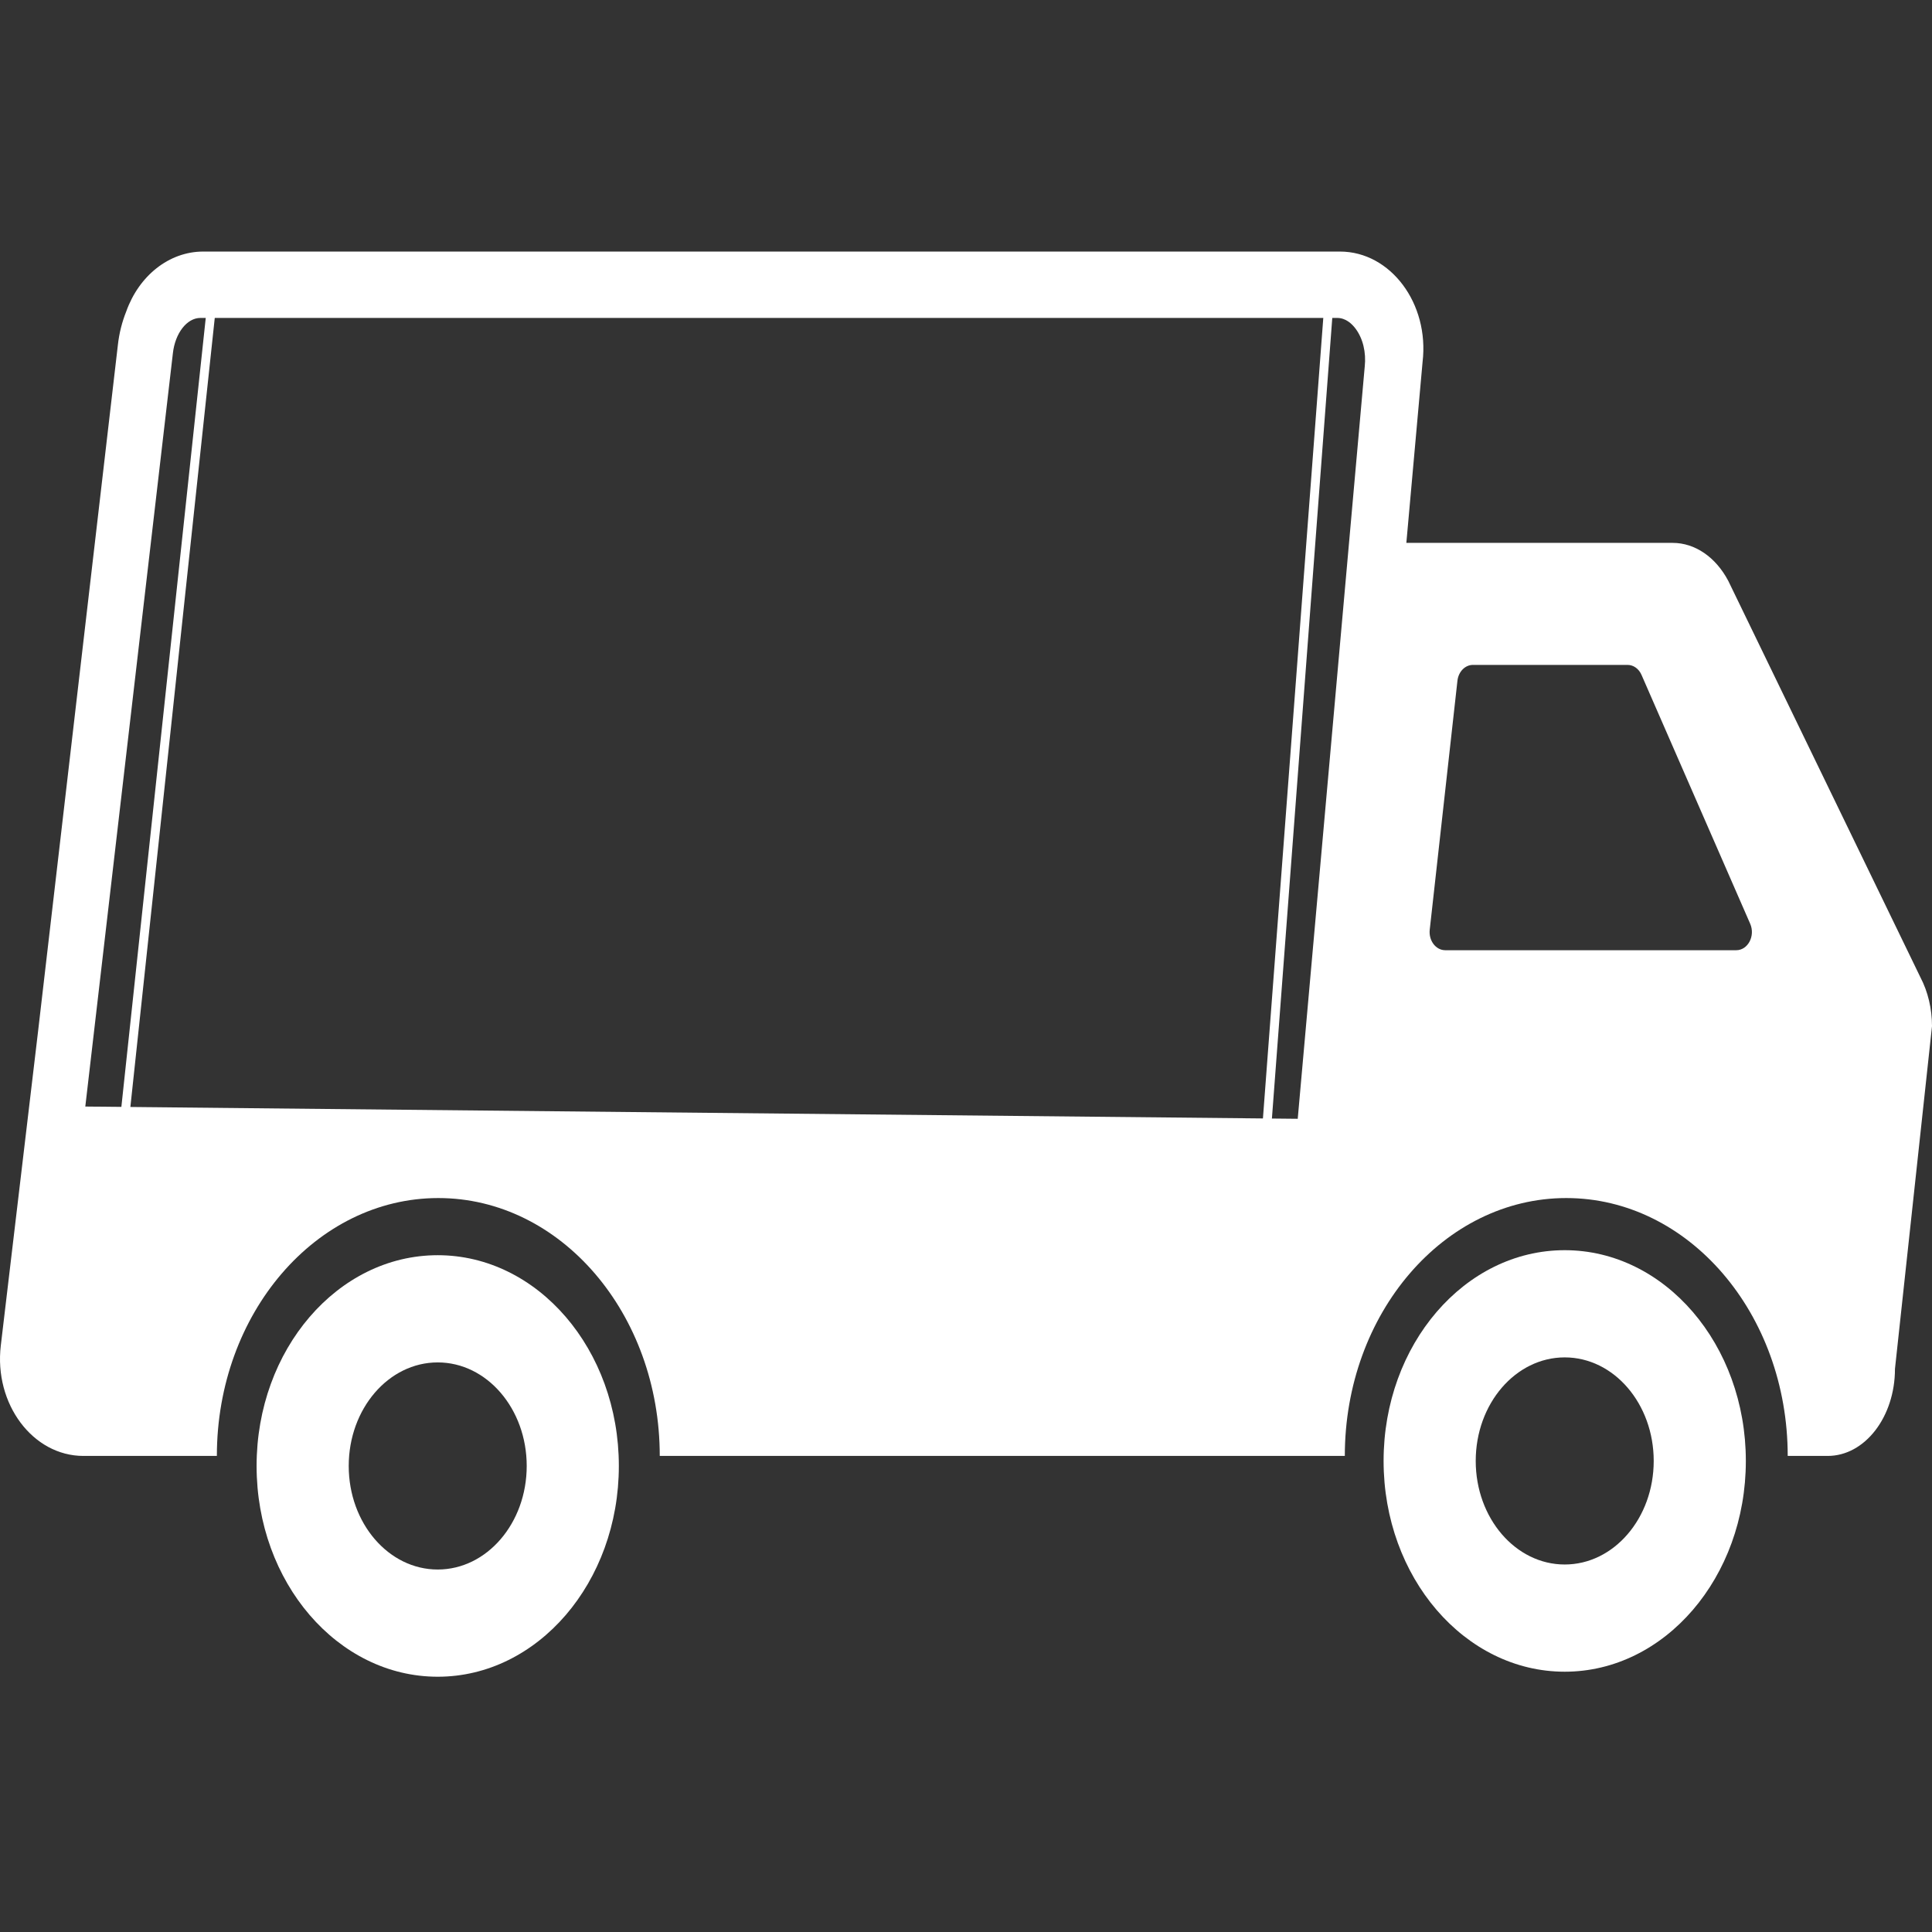 <svg width="384" height="384" viewBox="0 0 384 384" fill="none" xmlns="http://www.w3.org/2000/svg">
<rect x="0" y="0" width="384" height="384" fill="#333333" stroke="none"/>
<path fill-rule="evenodd" clip-rule="evenodd" d="M345.097 188.862H287.25C285.376 188.862 283.931 186.945 284.171 184.783L289.677 135.306C289.877 133.504 291.195 132.155 292.755 132.155H323.494C324.662 132.155 325.732 132.919 326.261 134.131L347.865 183.608C348.915 186.013 347.415 188.862 345.097 188.862ZM269.398 65.283C270.885 67.245 271.56 70.009 271.252 72.868L271.237 73.006L271.225 73.144L263.419 160.787L257.934 222.369L255.926 222.349L16.955 219.934L34.342 70.385L34.349 70.324L34.356 70.263C34.791 66.231 37.146 63.191 39.833 63.191H265.775C267.46 63.191 268.675 64.328 269.398 65.283ZM381.691 194.237L343.526 115.487C341.038 110.743 336.896 107.903 332.467 107.903H279.523L282.748 71.94C284.124 60.342 276.386 50 266.332 50H40.39C33.56 50 27.604 54.849 25.091 61.907C24.262 63.977 23.678 66.245 23.417 68.663L7.594 204.751L0.159 267.438C-1.217 279.037 6.521 289.377 16.575 289.377H43.104C43.104 261.07 62.809 238.122 87.119 238.122C111.427 238.122 131.132 261.07 131.132 289.377H263.245H267.292C267.292 261.07 287 238.122 311.308 238.122C335.616 238.122 355.321 261.07 355.321 289.377H363.269C370.654 289.377 376.64 281.628 376.64 272.068L384.001 203.964C384.001 200.495 383.196 197.107 381.691 194.237Z" fill="white"/>
<path fill-rule="evenodd" clip-rule="evenodd" d="M87 311.954C77.231 311.954 69.312 302.739 69.312 291.371C69.312 280.005 77.231 270.79 87 270.79C96.769 270.79 104.688 280.005 104.688 291.371C104.688 302.739 96.769 311.954 87 311.954ZM87 249.481C67.118 249.481 51 268.236 51 291.371C51 314.507 67.118 333.263 87 333.263C106.883 333.263 123 314.507 123 291.371C123 268.236 106.883 249.481 87 249.481Z" fill="white"/>
<path fill-rule="evenodd" clip-rule="evenodd" d="M311 310.956C301.231 310.956 293.312 301.741 293.312 290.374C293.312 279.007 301.231 269.792 311 269.792C320.769 269.792 328.688 279.007 328.688 290.374C328.688 301.741 320.769 310.956 311 310.956ZM311 248.484C291.117 248.484 275 267.239 275 290.374C275 313.51 291.117 332.265 311 332.265C330.883 332.265 347 313.51 347 290.374C347 267.239 330.883 248.484 311 248.484Z" fill="white"/>
<path d="M24 229.533L41.921 61.969H264L251.365 229.533" stroke="white" stroke-width="1.781" stroke-linecap="round" stroke-linejoin="round"/>
</svg>
